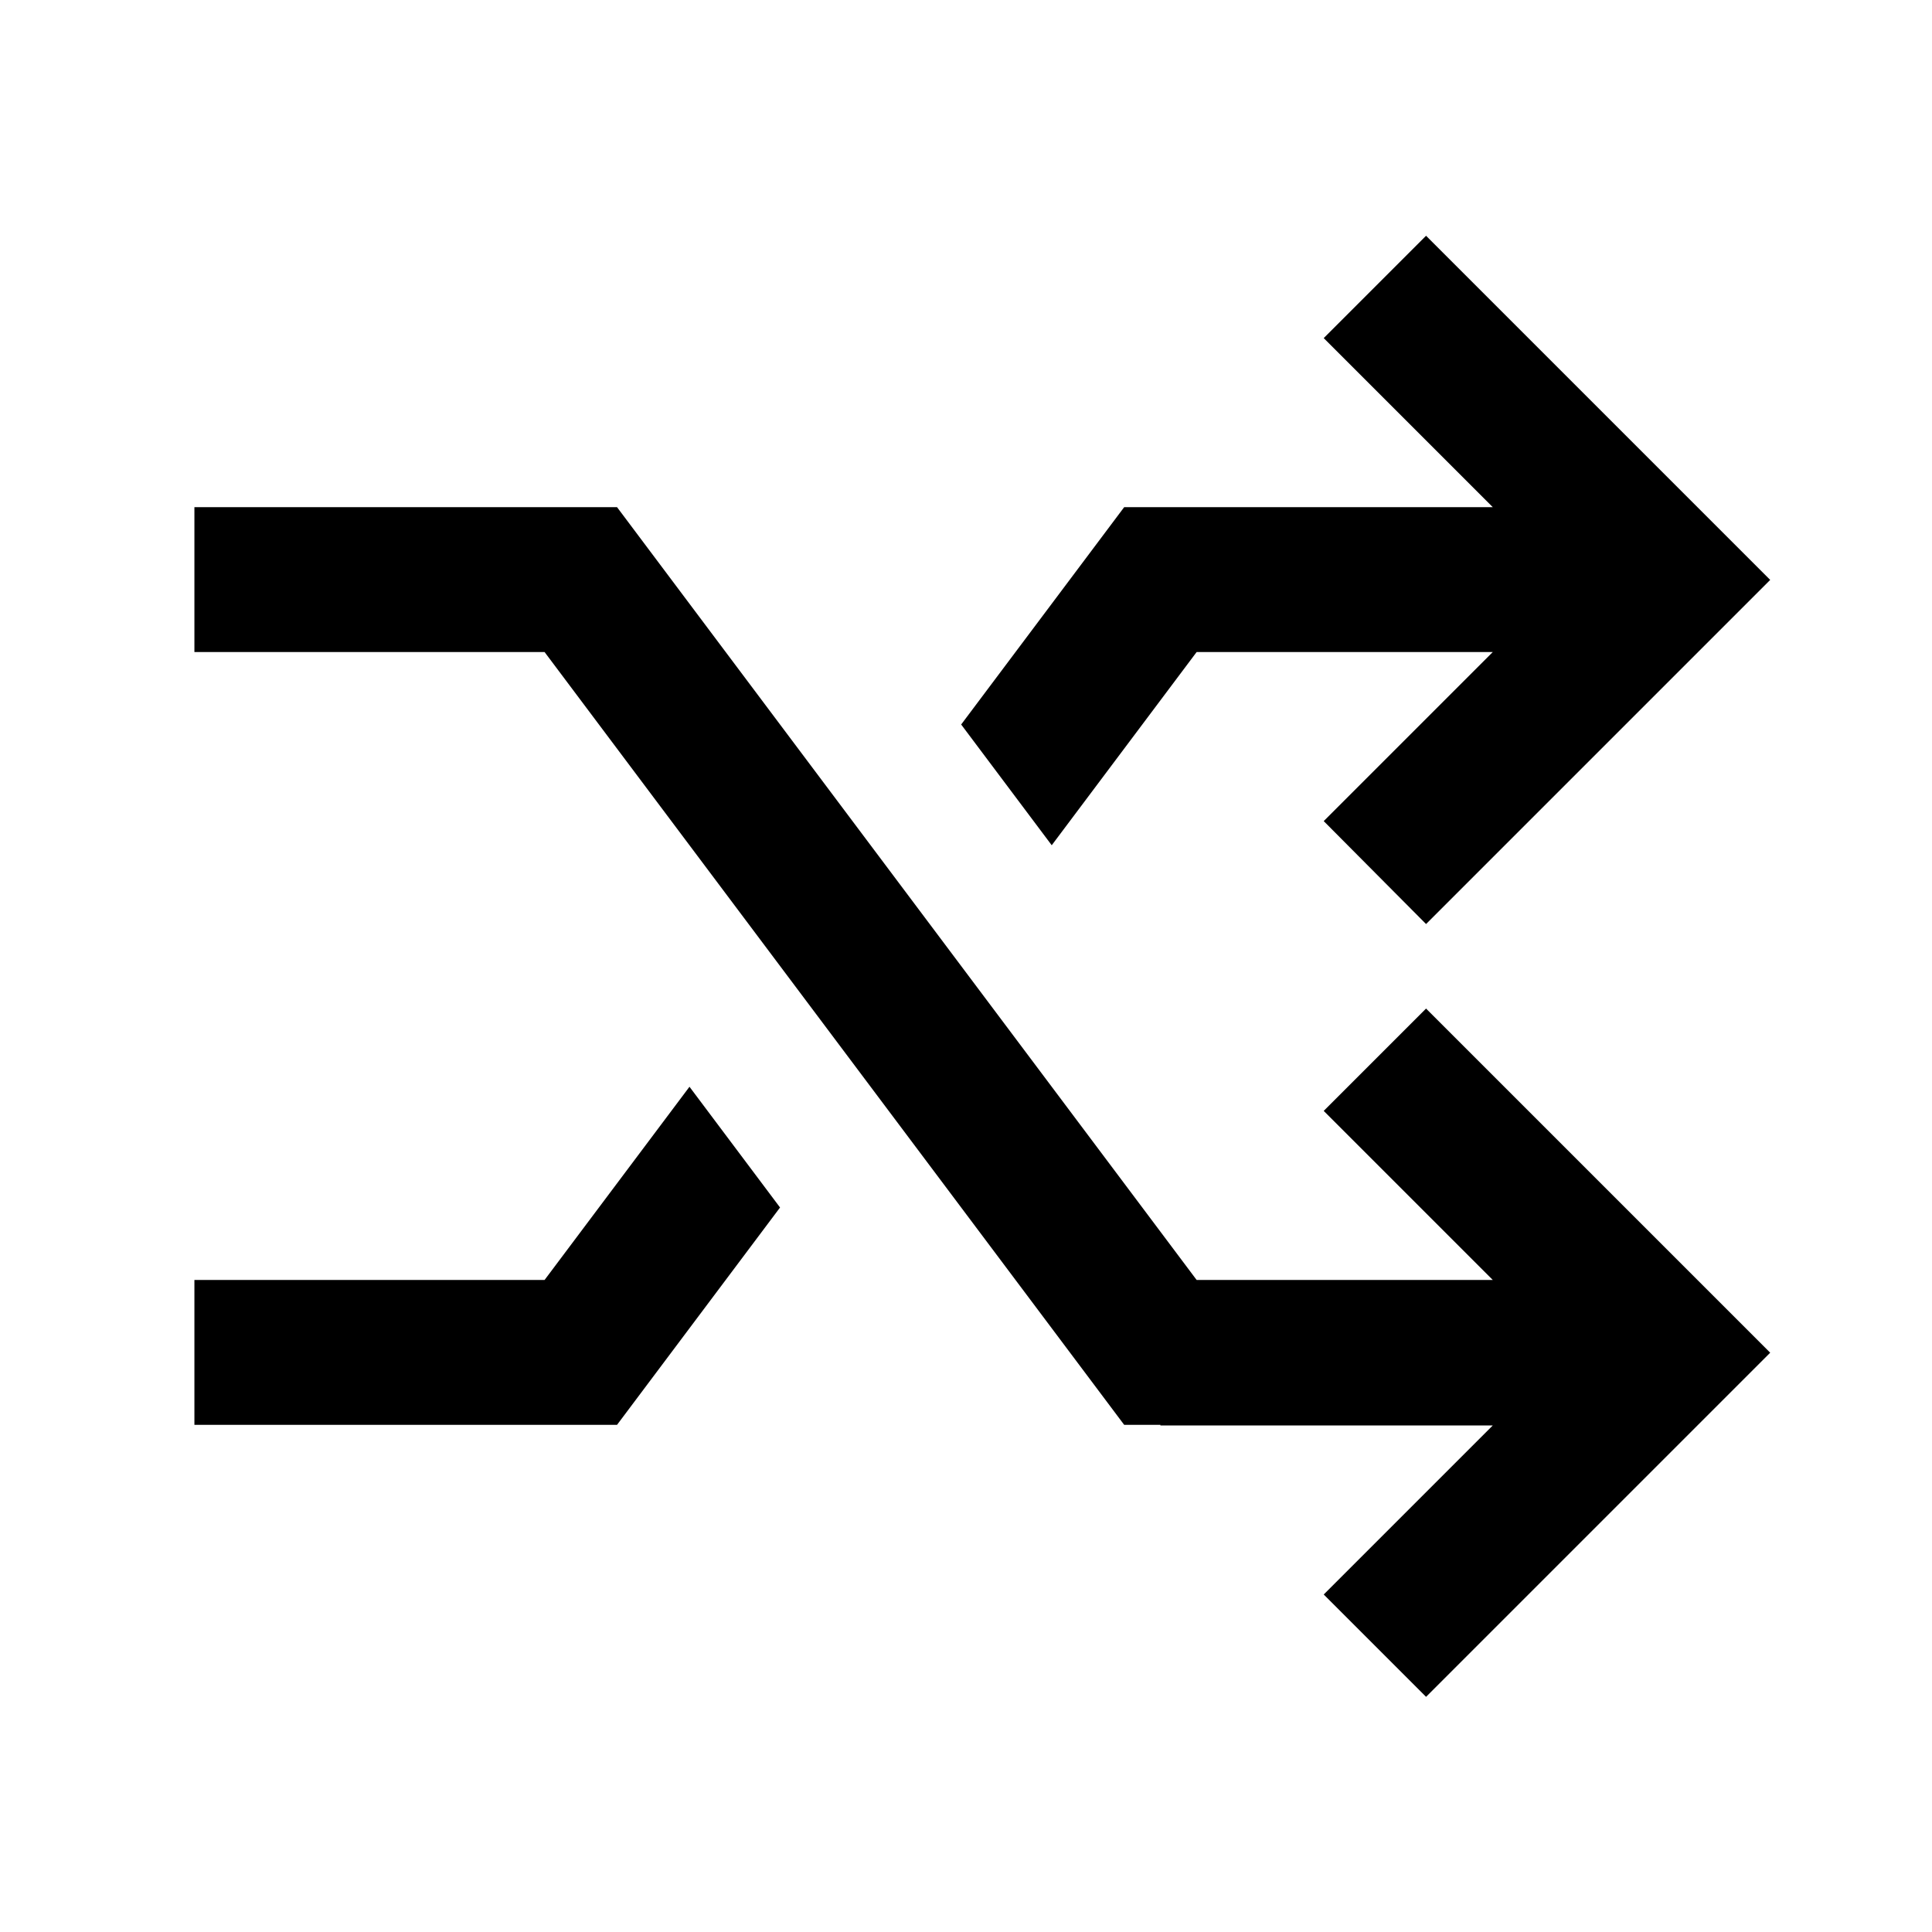 <svg xmlns="http://www.w3.org/2000/svg" viewBox="0 0 640 640"><!--! Font Awesome Pro 7.1.0 by @fontawesome - https://fontawesome.com License - https://fontawesome.com/license (Commercial License) Copyright 2025 Fonticons, Inc. --><path fill="currentColor" d="M472.4 78.1C473.2 78.9 505.5 111.2 569.4 175.1L586.4 192.1L569.4 209.1C505.6 272.9 473.2 305.3 472.4 306.1L438.5 272C446.1 264.4 464.8 245.7 494.5 216L396.4 216L348.4 280L318.4 240L365.2 177.6L372.4 168L494.5 168C464.8 138.3 446.1 119.6 438.5 112L472.4 78.1zM258.4 400L211.6 462.4L204.4 472L64.4 472L64.4 424L180.4 424L228.4 360L258.4 400zM384.4 472L372.4 472L365.2 462.4L180.4 216L64.4 216L64.4 168L204.4 168L211.6 177.6L396.4 424L494.5 424C464.8 394.3 446.1 375.6 438.5 368L472.4 334.1L489.4 351.1L569.4 431.1L586.4 448.1L569.4 465.1L489.4 545.1L472.4 562.1L438.5 528.2C446.1 520.6 464.8 501.9 494.5 472.2L384.4 472.2z"/></svg>
